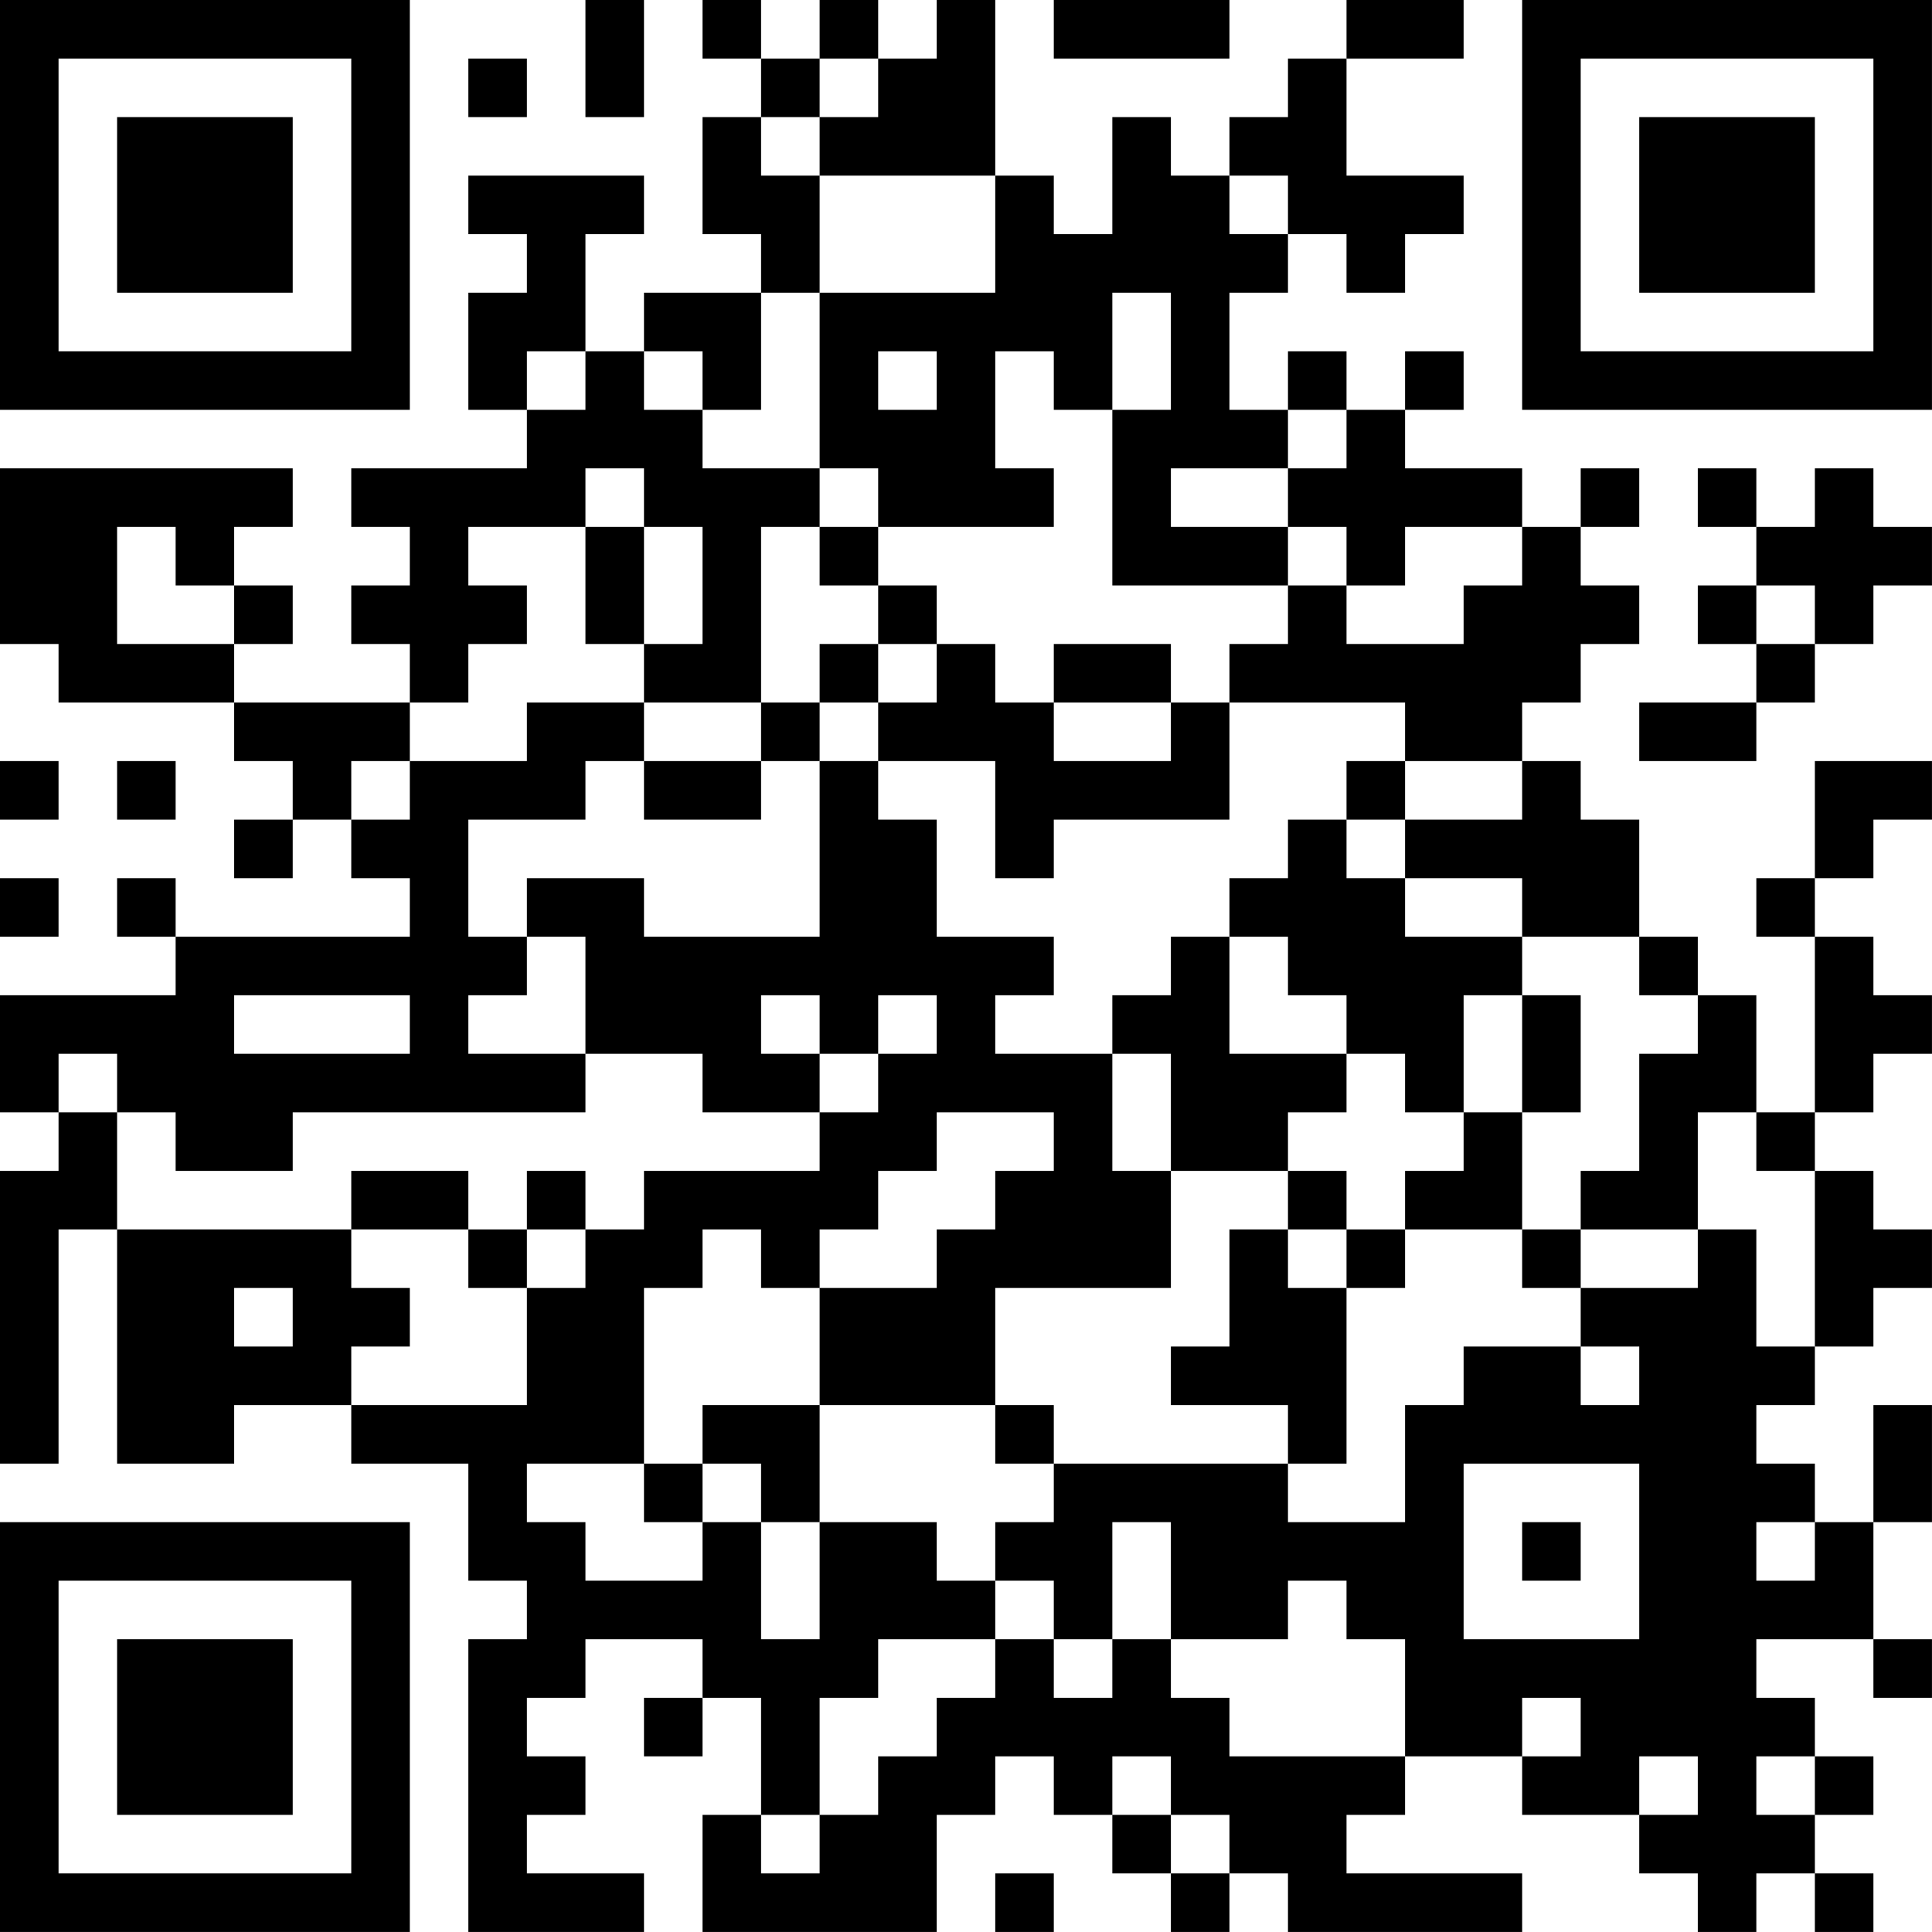 <?xml version="1.0" encoding="UTF-8"?>
<svg xmlns="http://www.w3.org/2000/svg" version="1.1" width="400" height="400" viewBox="0 0 400 400"><rect x="0" y="0" width="400" height="400" fill="#ffffff"/><g transform="scale(12.121)"><g transform="translate(0,0)"><path fill-rule="evenodd" d="M10 0L10 2L11 2L11 0ZM12 0L12 1L13 1L13 2L12 2L12 4L13 4L13 5L11 5L11 6L10 6L10 4L11 4L11 3L8 3L8 4L9 4L9 5L8 5L8 7L9 7L9 8L6 8L6 9L7 9L7 10L6 10L6 11L7 11L7 12L4 12L4 11L5 11L5 10L4 10L4 9L5 9L5 8L0 8L0 11L1 11L1 12L4 12L4 13L5 13L5 14L4 14L4 15L5 15L5 14L6 14L6 15L7 15L7 16L3 16L3 15L2 15L2 16L3 16L3 17L0 17L0 19L1 19L1 20L0 20L0 25L1 25L1 21L2 21L2 25L4 25L4 24L6 24L6 25L8 25L8 27L9 27L9 28L8 28L8 33L11 33L11 32L9 32L9 31L10 31L10 30L9 30L9 29L10 29L10 28L12 28L12 29L11 29L11 30L12 30L12 29L13 29L13 31L12 31L12 33L16 33L16 31L17 31L17 30L18 30L18 31L19 31L19 32L20 32L20 33L21 33L21 32L22 32L22 33L26 33L26 32L23 32L23 31L24 31L24 30L26 30L26 31L28 31L28 32L29 32L29 33L30 33L30 32L31 32L31 33L32 33L32 32L31 32L31 31L32 31L32 30L31 30L31 29L30 29L30 28L32 28L32 29L33 29L33 28L32 28L32 26L33 26L33 24L32 24L32 26L31 26L31 25L30 25L30 24L31 24L31 23L32 23L32 22L33 22L33 21L32 21L32 20L31 20L31 19L32 19L32 18L33 18L33 17L32 17L32 16L31 16L31 15L32 15L32 14L33 14L33 13L31 13L31 15L30 15L30 16L31 16L31 19L30 19L30 17L29 17L29 16L28 16L28 14L27 14L27 13L26 13L26 12L27 12L27 11L28 11L28 10L27 10L27 9L28 9L28 8L27 8L27 9L26 9L26 8L24 8L24 7L25 7L25 6L24 6L24 7L23 7L23 6L22 6L22 7L21 7L21 5L22 5L22 4L23 4L23 5L24 5L24 4L25 4L25 3L23 3L23 1L25 1L25 0L23 0L23 1L22 1L22 2L21 2L21 3L20 3L20 2L19 2L19 4L18 4L18 3L17 3L17 0L16 0L16 1L15 1L15 0L14 0L14 1L13 1L13 0ZM18 0L18 1L21 1L21 0ZM8 1L8 2L9 2L9 1ZM14 1L14 2L13 2L13 3L14 3L14 5L13 5L13 7L12 7L12 6L11 6L11 7L12 7L12 8L14 8L14 9L13 9L13 12L11 12L11 11L12 11L12 9L11 9L11 8L10 8L10 9L8 9L8 10L9 10L9 11L8 11L8 12L7 12L7 13L6 13L6 14L7 14L7 13L9 13L9 12L11 12L11 13L10 13L10 14L8 14L8 16L9 16L9 17L8 17L8 18L10 18L10 19L5 19L5 20L3 20L3 19L2 19L2 18L1 18L1 19L2 19L2 21L6 21L6 22L7 22L7 23L6 23L6 24L9 24L9 22L10 22L10 21L11 21L11 20L14 20L14 19L15 19L15 18L16 18L16 17L15 17L15 18L14 18L14 17L13 17L13 18L14 18L14 19L12 19L12 18L10 18L10 16L9 16L9 15L11 15L11 16L14 16L14 13L15 13L15 14L16 14L16 16L18 16L18 17L17 17L17 18L19 18L19 20L20 20L20 22L17 22L17 24L14 24L14 22L16 22L16 21L17 21L17 20L18 20L18 19L16 19L16 20L15 20L15 21L14 21L14 22L13 22L13 21L12 21L12 22L11 22L11 25L9 25L9 26L10 26L10 27L12 27L12 26L13 26L13 28L14 28L14 26L16 26L16 27L17 27L17 28L15 28L15 29L14 29L14 31L13 31L13 32L14 32L14 31L15 31L15 30L16 30L16 29L17 29L17 28L18 28L18 29L19 29L19 28L20 28L20 29L21 29L21 30L24 30L24 28L23 28L23 27L22 27L22 28L20 28L20 26L19 26L19 28L18 28L18 27L17 27L17 26L18 26L18 25L22 25L22 26L24 26L24 24L25 24L25 23L27 23L27 24L28 24L28 23L27 23L27 22L29 22L29 21L30 21L30 23L31 23L31 20L30 20L30 19L29 19L29 21L27 21L27 20L28 20L28 18L29 18L29 17L28 17L28 16L26 16L26 15L24 15L24 14L26 14L26 13L24 13L24 12L21 12L21 11L22 11L22 10L23 10L23 11L25 11L25 10L26 10L26 9L24 9L24 10L23 10L23 9L22 9L22 8L23 8L23 7L22 7L22 8L20 8L20 9L22 9L22 10L19 10L19 7L20 7L20 5L19 5L19 7L18 7L18 6L17 6L17 8L18 8L18 9L15 9L15 8L14 8L14 5L17 5L17 3L14 3L14 2L15 2L15 1ZM21 3L21 4L22 4L22 3ZM9 6L9 7L10 7L10 6ZM15 6L15 7L16 7L16 6ZM29 8L29 9L30 9L30 10L29 10L29 11L30 11L30 12L28 12L28 13L30 13L30 12L31 12L31 11L32 11L32 10L33 10L33 9L32 9L32 8L31 8L31 9L30 9L30 8ZM2 9L2 11L4 11L4 10L3 10L3 9ZM10 9L10 11L11 11L11 9ZM14 9L14 10L15 10L15 11L14 11L14 12L13 12L13 13L11 13L11 14L13 14L13 13L14 13L14 12L15 12L15 13L17 13L17 15L18 15L18 14L21 14L21 12L20 12L20 11L18 11L18 12L17 12L17 11L16 11L16 10L15 10L15 9ZM30 10L30 11L31 11L31 10ZM15 11L15 12L16 12L16 11ZM18 12L18 13L20 13L20 12ZM0 13L0 14L1 14L1 13ZM2 13L2 14L3 14L3 13ZM23 13L23 14L22 14L22 15L21 15L21 16L20 16L20 17L19 17L19 18L20 18L20 20L22 20L22 21L21 21L21 23L20 23L20 24L22 24L22 25L23 25L23 22L24 22L24 21L26 21L26 22L27 22L27 21L26 21L26 19L27 19L27 17L26 17L26 16L24 16L24 15L23 15L23 14L24 14L24 13ZM0 15L0 16L1 16L1 15ZM21 16L21 18L23 18L23 19L22 19L22 20L23 20L23 21L22 21L22 22L23 22L23 21L24 21L24 20L25 20L25 19L26 19L26 17L25 17L25 19L24 19L24 18L23 18L23 17L22 17L22 16ZM4 17L4 18L7 18L7 17ZM6 20L6 21L8 21L8 22L9 22L9 21L10 21L10 20L9 20L9 21L8 21L8 20ZM4 22L4 23L5 23L5 22ZM12 24L12 25L11 25L11 26L12 26L12 25L13 25L13 26L14 26L14 24ZM17 24L17 25L18 25L18 24ZM25 25L25 28L28 28L28 25ZM26 26L26 27L27 27L27 26ZM30 26L30 27L31 27L31 26ZM26 29L26 30L27 30L27 29ZM19 30L19 31L20 31L20 32L21 32L21 31L20 31L20 30ZM28 30L28 31L29 31L29 30ZM30 30L30 31L31 31L31 30ZM17 32L17 33L18 33L18 32ZM0 0L0 7L7 7L7 0ZM1 1L1 6L6 6L6 1ZM2 2L2 5L5 5L5 2ZM26 0L26 7L33 7L33 0ZM27 1L27 6L32 6L32 1ZM28 2L28 5L31 5L31 2ZM0 26L0 33L7 33L7 26ZM1 27L1 32L6 32L6 27ZM2 28L2 31L5 31L5 28Z" fill="#000000"/></g></g></svg>
